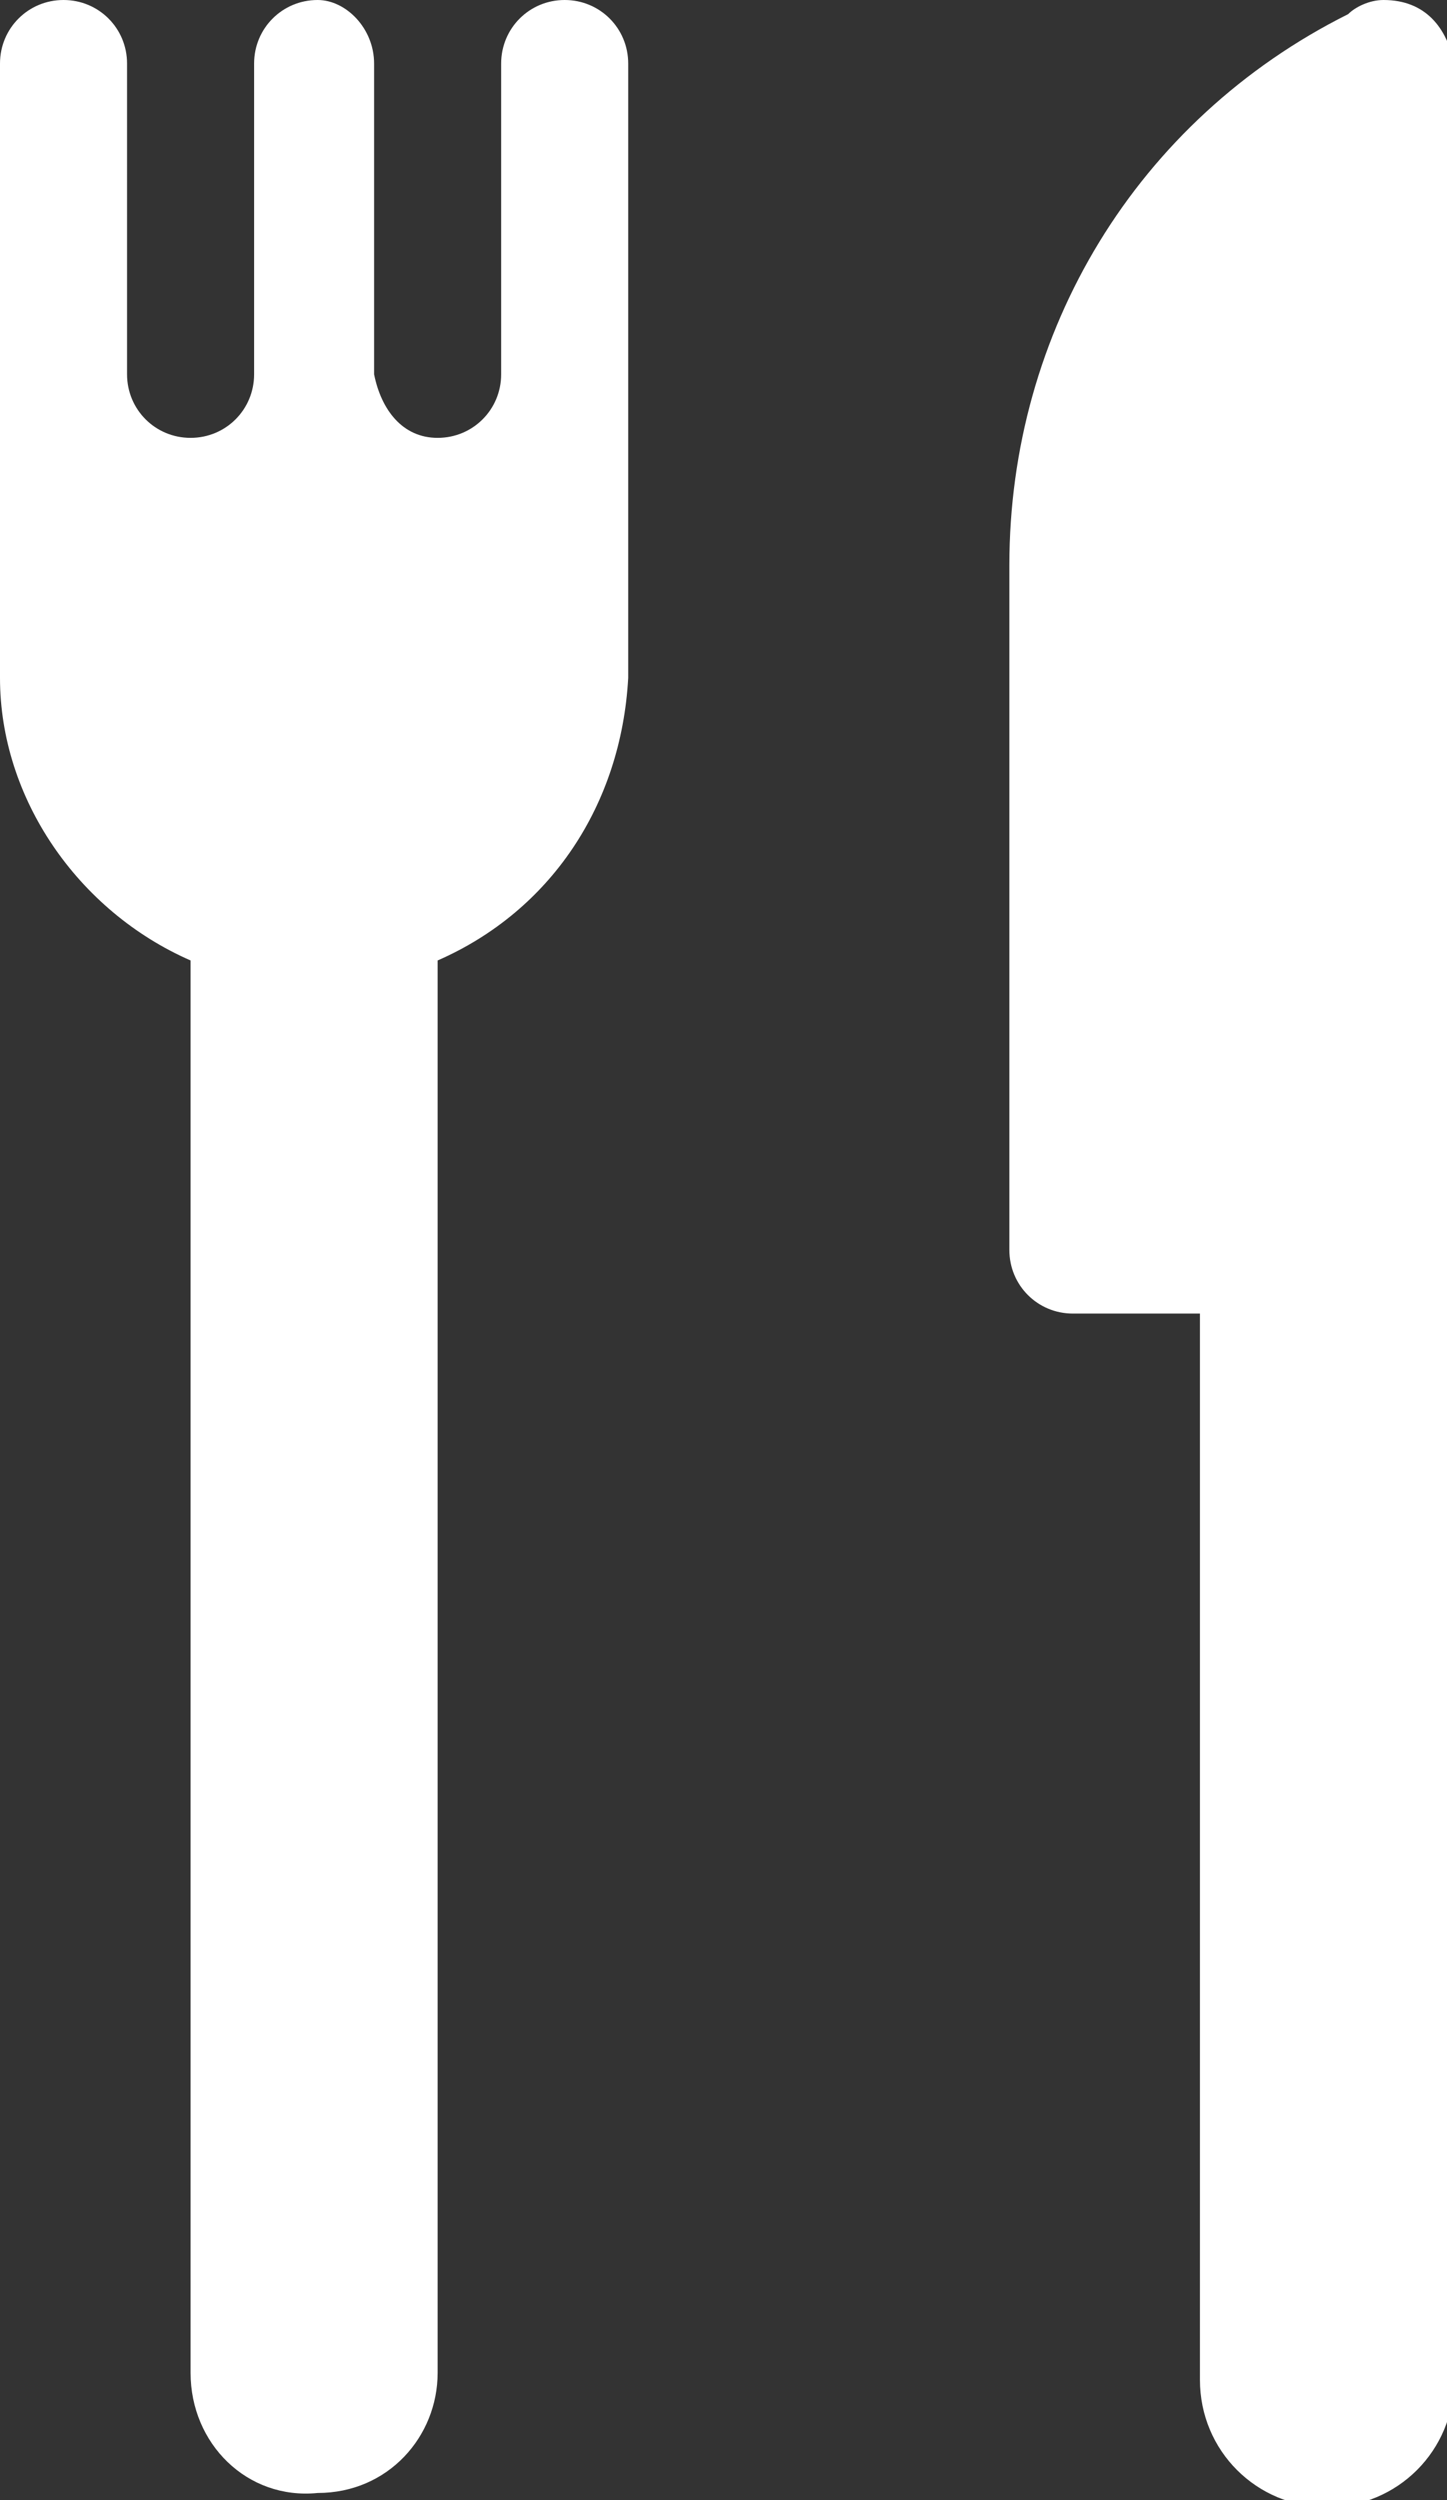 <?xml version="1.0" encoding="utf-8"?>
<!-- Generator: Adobe Illustrator 28.3.0, SVG Export Plug-In . SVG Version: 6.00 Build 0)  -->
<svg version="1.1" id="レイヤー_1" xmlns="http://www.w3.org/2000/svg" xmlns:xlink="http://www.w3.org/1999/xlink" x="0px"
	 y="0px" viewBox="0 0 20.5 35.4" style="enable-background:new 0 0 20.5 35.4;" xml:space="preserve">
<rect x="0" y="0" width="20.5" height="35.4" fill="#333333" stroke="none"/>
<style type="text/css">
	.st0{fill-rule:evenodd;clip-rule:evenodd;fill:#FFFFFF;}
</style>
<path id="kitchen" class="st0" d="M8,0C7.5,0,7.1,0.4,7.1,0.9v4.4c0,0.5-0.4,0.9-0.9,0.9c-0.5,0-0.8-0.4-0.9-0.9V0.9
	C5.3,0.4,4.9,0,4.5,0C4,0,3.6,0.4,3.6,0.9v4.4c0,0.5-0.4,0.9-0.9,0.9c-0.5,0-0.9-0.4-0.9-0.9V0.9C1.8,0.4,1.4,0,0.9,0
	C0.4,0,0,0.4,0,0.9v8.7v0c0,1.7,1.1,3.3,2.7,4v20c0,1,0.8,1.8,1.8,1.7c1,0,1.7-0.8,1.7-1.7v-20c1.6-0.7,2.6-2.2,2.7-4v0V0.9
	C8.9,0.4,8.5,0,8,0z M19.6,0c-0.2,0-0.4,0.1-0.5,0.2c-3,1.5-4.8,4.5-4.8,7.8v9.7c0,0.5,0.4,0.9,0.9,0.9c0,0,0,0,0,0h1.8v15.1
	c0,1,0.8,1.8,1.8,1.8c1,0,1.8-0.8,1.8-1.8V0.9C20.5,0.4,20.2,0,19.6,0C19.7,0,19.6,0,19.6,0z"/>
</svg>
